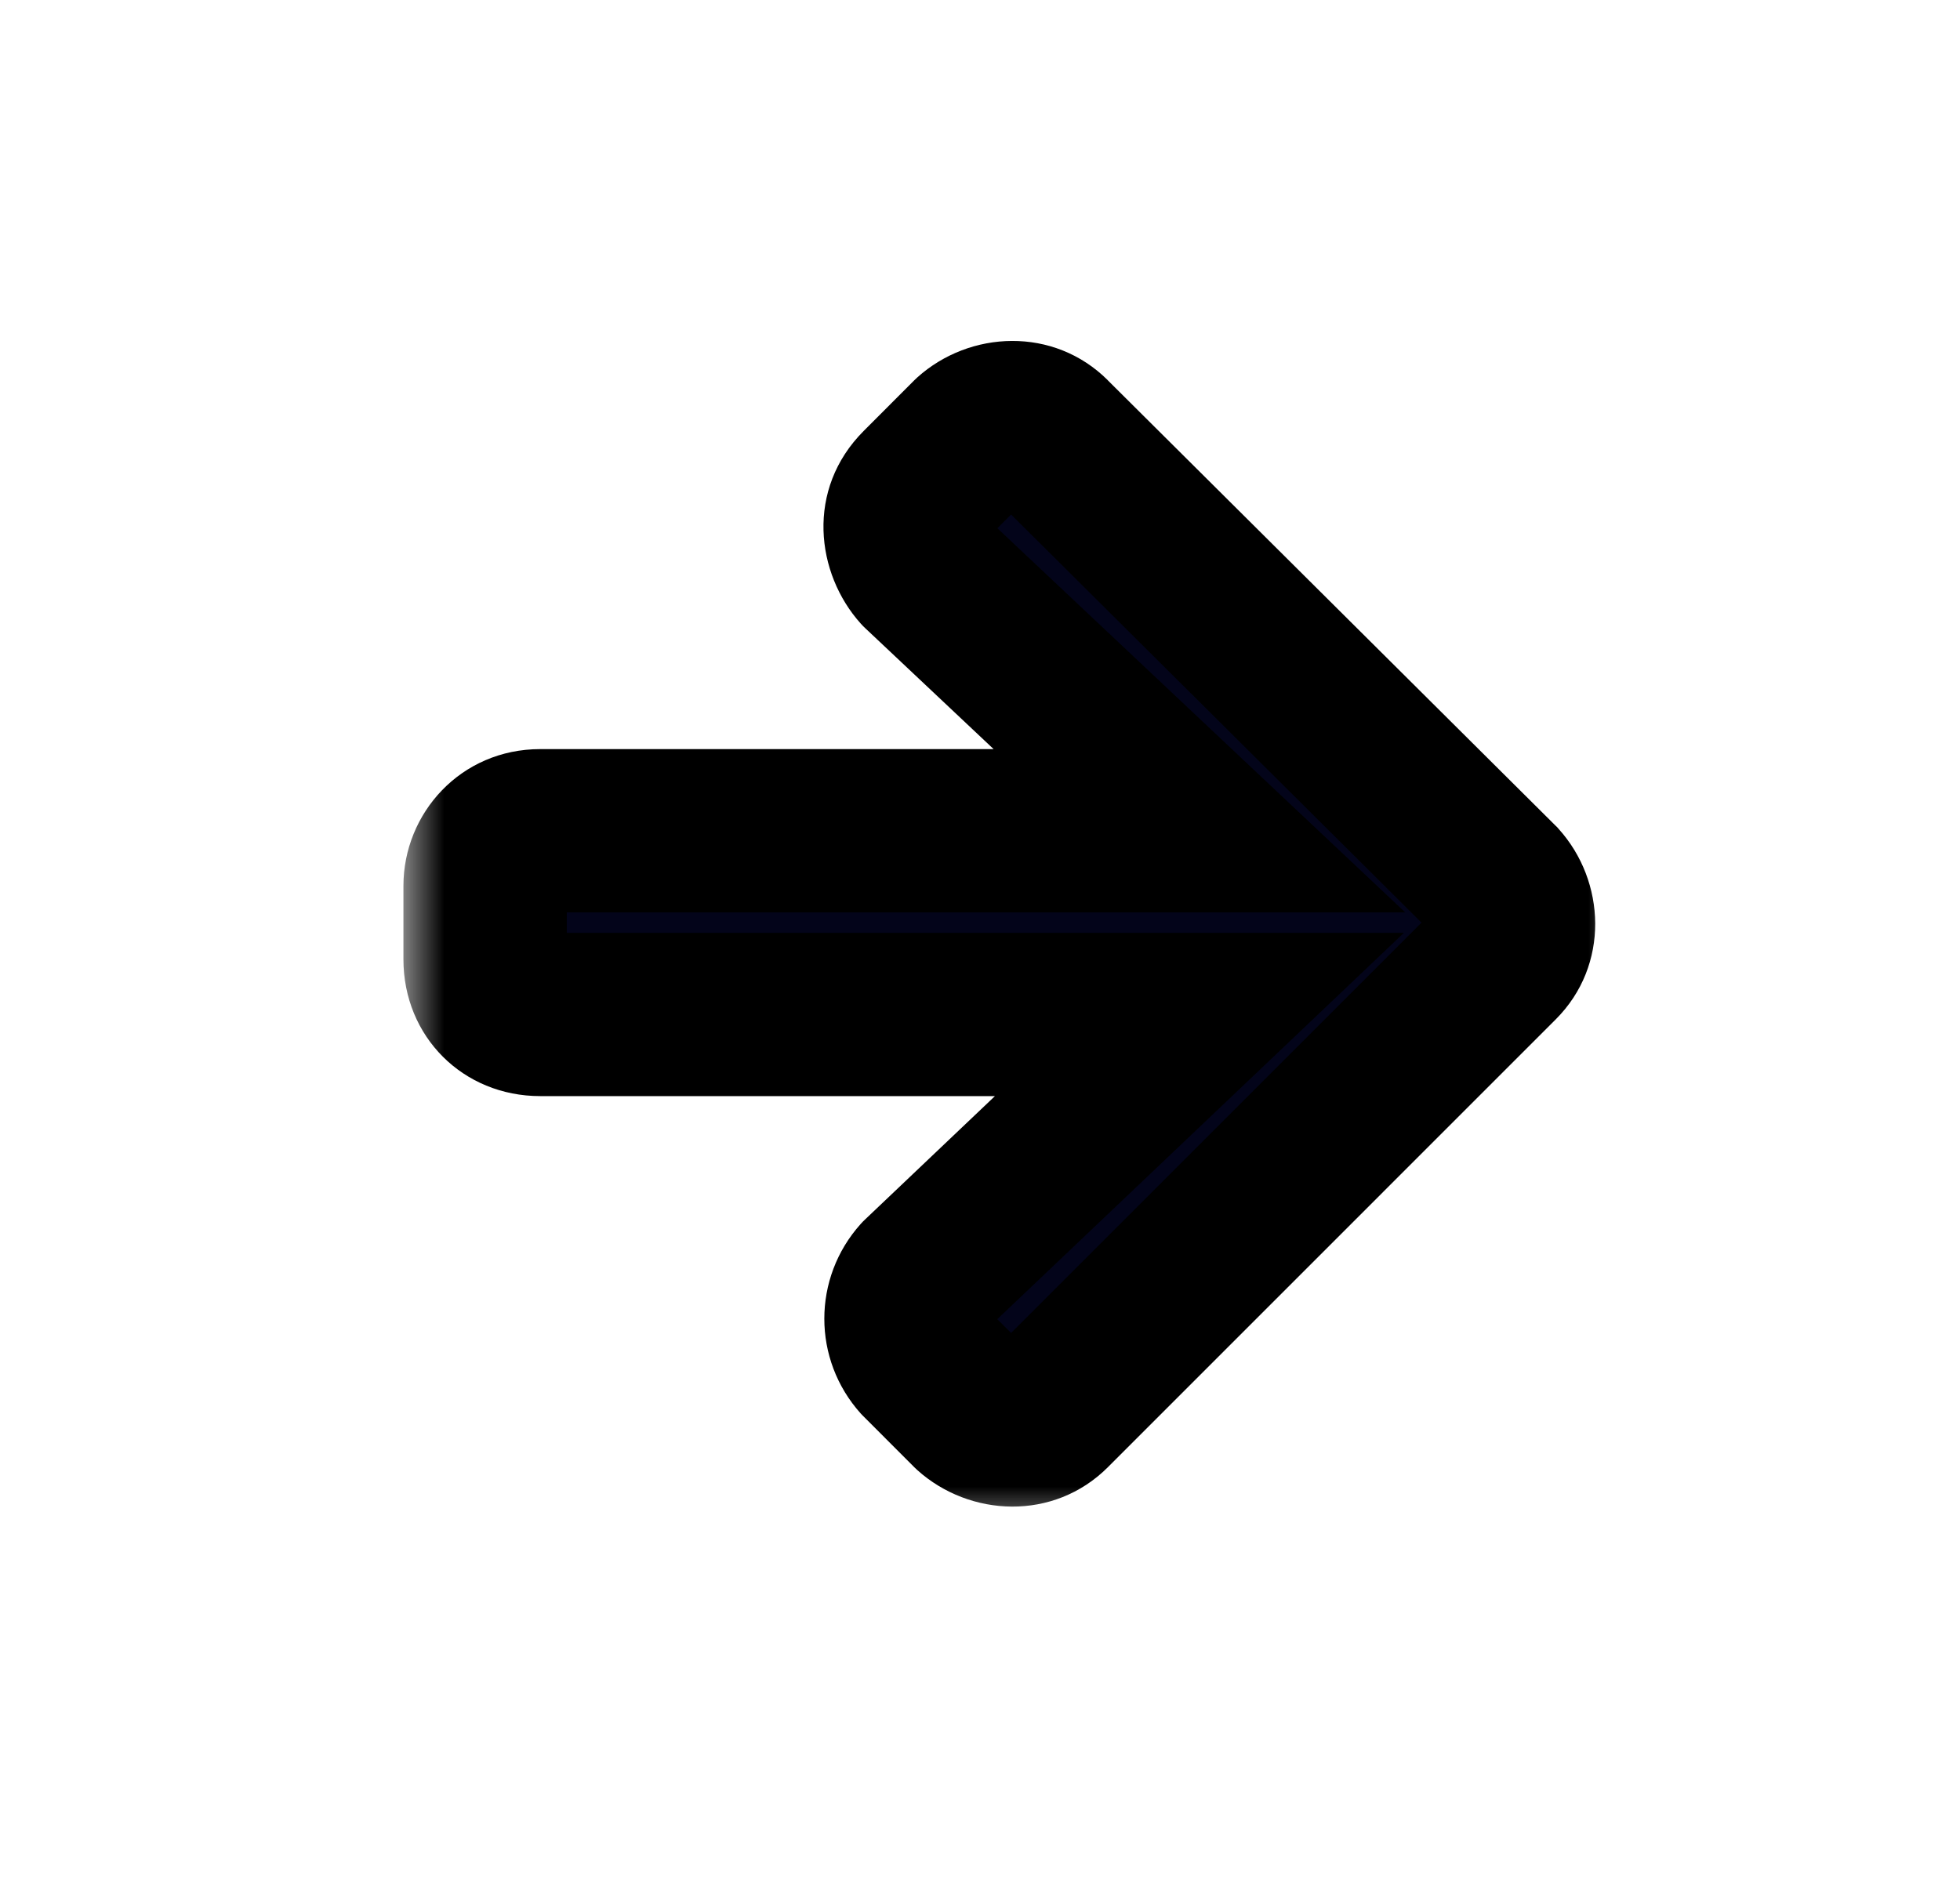 <svg width="24" height="23" viewBox="0 0 24 23" fill="none" xmlns="http://www.w3.org/2000/svg">
<g filter="url(#filter0_d_36_1181)">
<mask id="path-1-outside-1_36_1181" maskUnits="userSpaceOnUse" x="4.94" y="-0.3" width="15" height="15" fill="black">
<rect fill="white" x="4.94" y="-0.3" width="15" height="15"/>
<path d="M11.284 1.984L11.902 1.366C12.184 1.112 12.606 1.112 12.859 1.366L18.343 6.822C18.596 7.103 18.596 7.525 18.343 7.778L12.859 13.262C12.606 13.516 12.184 13.516 11.902 13.262L11.284 12.644C11.031 12.363 11.031 11.941 11.284 11.659L14.687 8.425H6.615C6.221 8.425 5.94 8.144 5.94 7.75V6.85C5.94 6.484 6.221 6.175 6.615 6.175H14.687L11.284 2.969C11.031 2.687 11.002 2.266 11.284 1.984Z"/>
</mask>
<path d="M11.284 1.984L11.902 1.366C12.184 1.112 12.606 1.112 12.859 1.366L18.343 6.822C18.596 7.103 18.596 7.525 18.343 7.778L12.859 13.262C12.606 13.516 12.184 13.516 11.902 13.262L11.284 12.644C11.031 12.363 11.031 11.941 11.284 11.659L14.687 8.425H6.615C6.221 8.425 5.94 8.144 5.94 7.75V6.85C5.94 6.484 6.221 6.175 6.615 6.175H14.687L11.284 2.969C11.031 2.687 11.002 2.266 11.284 1.984Z" fill="#03041A"/>
<path d="M11.902 1.366L11.233 0.622L11.214 0.64L11.195 0.658L11.902 1.366ZM12.859 1.366L12.152 2.073L12.153 2.075L12.859 1.366ZM18.343 6.822L19.086 6.153L19.068 6.132L19.048 6.113L18.343 6.822ZM11.902 13.262L11.195 13.97L11.214 13.988L11.233 14.006L11.902 13.262ZM11.284 12.644L10.54 13.313L10.558 13.332L10.577 13.351L11.284 12.644ZM11.284 11.659L10.595 10.934L10.567 10.961L10.54 10.99L11.284 11.659ZM14.687 8.425L15.376 9.15L17.191 7.425H14.687V8.425ZM14.687 6.175V7.175H17.207L15.373 5.447L14.687 6.175ZM11.284 2.969L10.54 3.638L10.568 3.668L10.598 3.697L11.284 2.969ZM11.284 1.984L11.991 2.691L12.61 2.073L11.902 1.366L11.195 0.658L10.577 1.277L11.284 1.984ZM11.902 1.366L12.572 2.109C12.494 2.179 12.308 2.229 12.152 2.073L12.859 1.366L13.566 0.658C12.903 -0.004 11.874 0.046 11.233 0.622L11.902 1.366ZM12.859 1.366L12.153 2.075L17.638 7.531L18.343 6.822L19.048 6.113L13.564 0.657L12.859 1.366ZM18.343 6.822L17.6 7.491C17.53 7.413 17.479 7.228 17.636 7.071L18.343 7.778L19.05 8.485C19.713 7.822 19.663 6.793 19.086 6.153L18.343 6.822ZM18.343 7.778L17.636 7.071L12.152 12.555L12.859 13.262L13.566 13.97L19.05 8.485L18.343 7.778ZM12.859 13.262L12.152 12.555C12.308 12.399 12.494 12.449 12.572 12.519L11.902 13.262L11.233 14.006C11.874 14.582 12.903 14.633 13.566 13.97L12.859 13.262ZM11.902 13.262L12.61 12.555L11.991 11.937L11.284 12.644L10.577 13.351L11.195 13.97L11.902 13.262ZM11.284 12.644L12.027 11.975C12.116 12.074 12.116 12.229 12.027 12.328L11.284 11.659L10.54 10.99C9.945 11.652 9.945 12.651 10.54 13.313L11.284 12.644ZM11.284 11.659L11.973 12.384L15.376 9.15L14.687 8.425L13.998 7.7L10.595 10.934L11.284 11.659ZM14.687 8.425V7.425H6.615V8.425V9.425H14.687V8.425ZM6.615 8.425V7.425C6.663 7.425 6.755 7.446 6.837 7.528C6.919 7.61 6.94 7.702 6.94 7.75H5.94H4.94C4.94 8.696 5.669 9.425 6.615 9.425V8.425ZM5.94 7.75H6.94V6.85H5.94H4.94V7.75H5.94ZM5.94 6.85H6.94C6.94 6.926 6.91 7.007 6.847 7.072C6.78 7.141 6.691 7.175 6.615 7.175V6.175V5.175C5.642 5.175 4.94 5.96 4.94 6.85H5.94ZM6.615 6.175V7.175H14.687V6.175V5.175H6.615V6.175ZM14.687 6.175L15.373 5.447L11.97 2.241L11.284 2.969L10.598 3.697L14.001 6.903L14.687 6.175ZM11.284 2.969L12.027 2.3C12.053 2.328 12.082 2.38 12.083 2.457C12.085 2.543 12.05 2.633 11.991 2.691L11.284 1.984L10.577 1.277C9.861 1.993 9.99 3.026 10.54 3.638L11.284 2.969Z" fill="black" mask="url(#path-1-outside-1_36_1181)"/>
</g>
<defs>
<filter id="filter0_d_36_1181" x="0.94" y="0.176" width="22.593" height="22.277" filterUnits="userSpaceOnUse" color-interpolation-filters="sRGB">
<feFlood flood-opacity="0" result="BackgroundImageFix"/>
<feColorMatrix in="SourceAlpha" type="matrix" values="0 0 0 0 0 0 0 0 0 0 0 0 0 0 0 0 0 0 127 0" result="hardAlpha"/>
<feOffset dy="4"/>
<feGaussianBlur stdDeviation="2"/>
<feComposite in2="hardAlpha" operator="out"/>
<feColorMatrix type="matrix" values="0 0 0 0 0 0 0 0 0 0 0 0 0 0 0 0 0 0 0.25 0"/>
<feBlend mode="normal" in2="BackgroundImageFix" result="effect1_dropShadow_36_1181"/>
<feBlend mode="normal" in="SourceGraphic" in2="effect1_dropShadow_36_1181" result="shape"/>
</filter>
</defs>
</svg>
